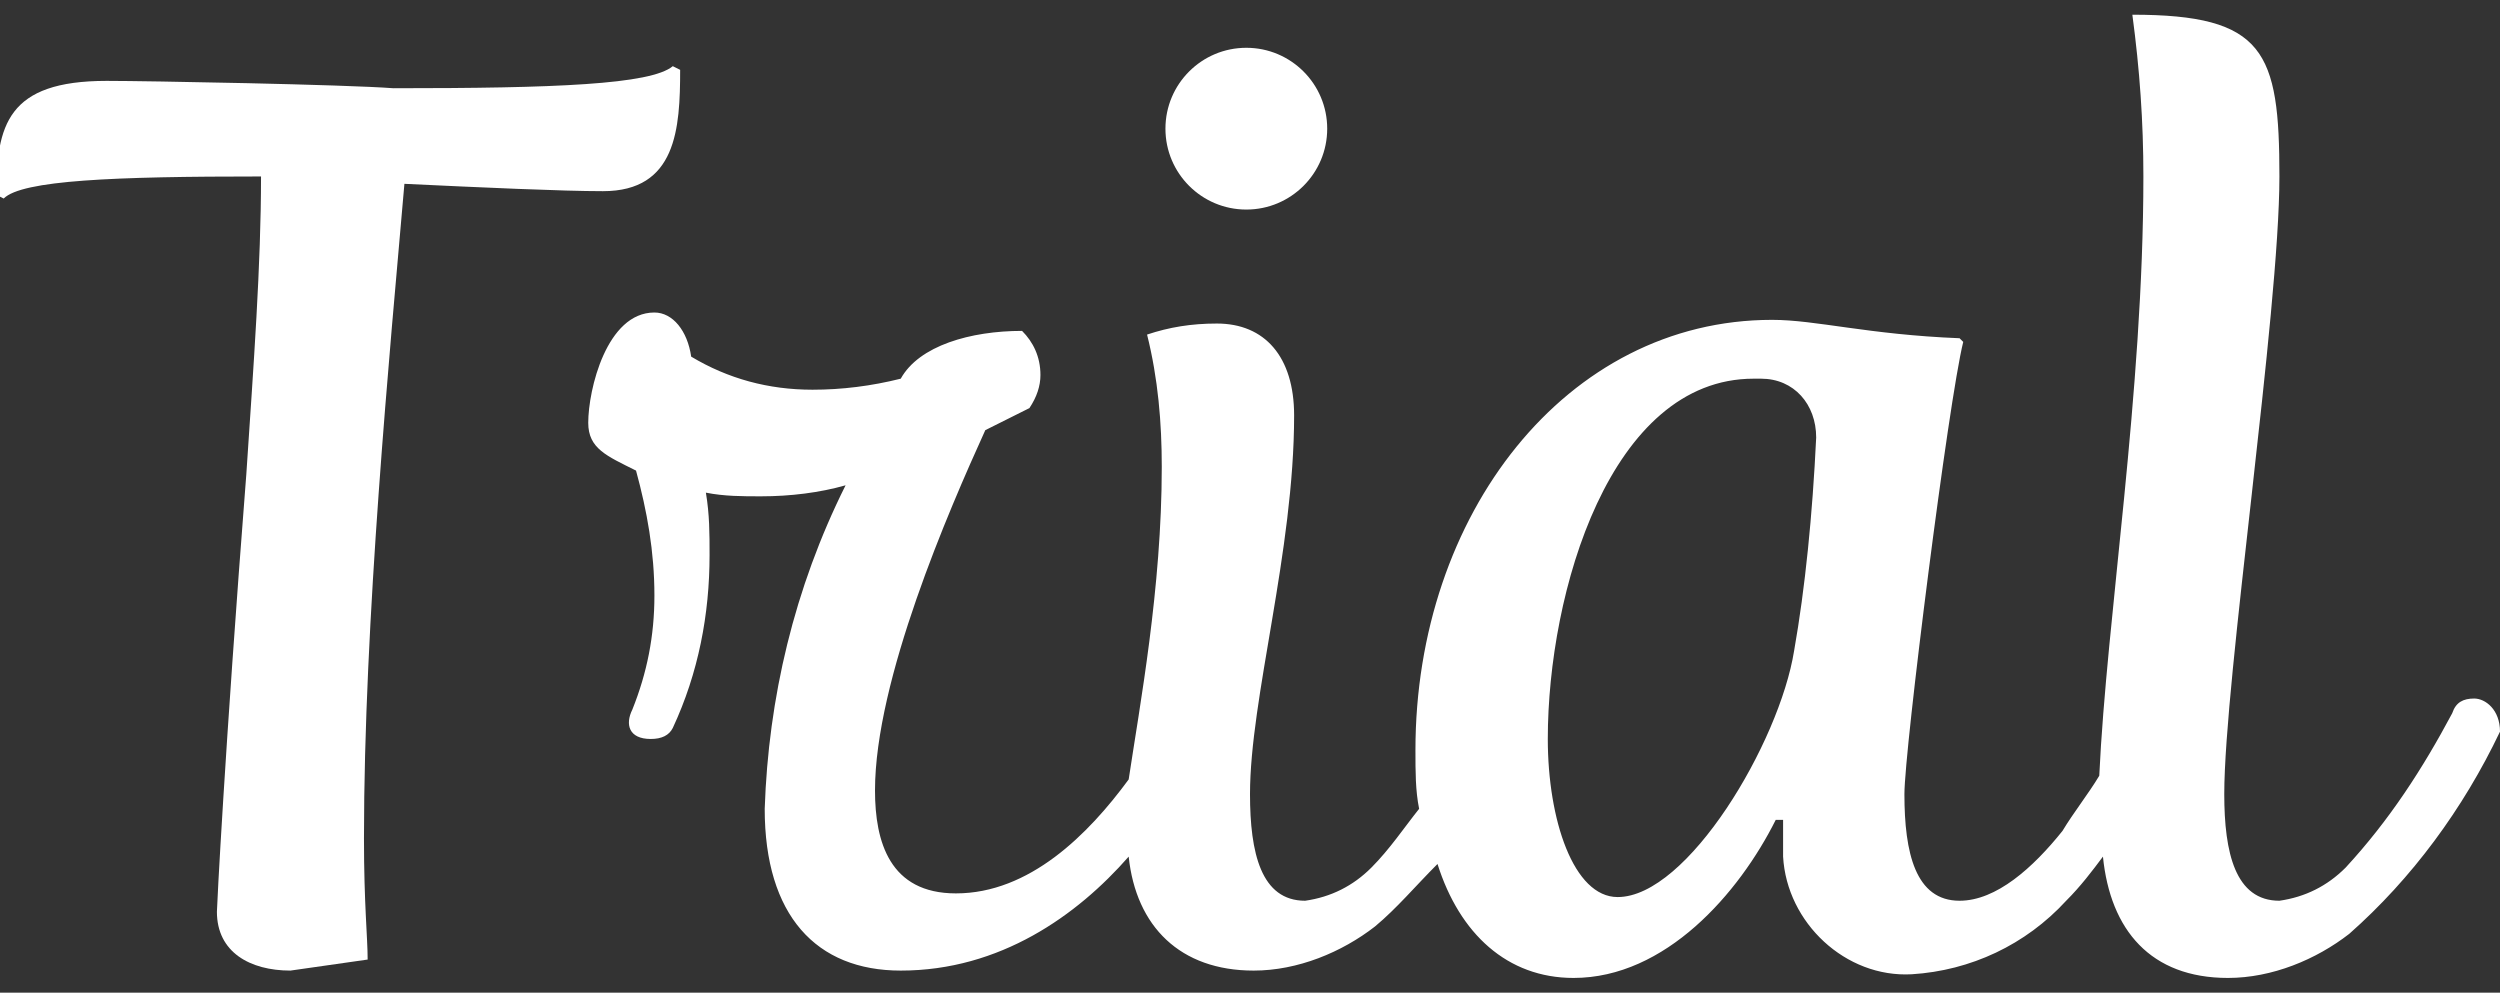 <!--Scalable Vector Graphic-->
<svg xmlns="http://www.w3.org/2000/svg" width="68" height="27" viewBox="0 0 68 27">
	<rect x="0" y="0" width="68" height="27" fill="#333333" stroke="none"/>
	<defs>
		<style type="text/css">
			path, circle{fill:#fff;}
		</style>
	</defs>
	<path class="st0" d="M16.4,5.2c2,0,2.1-1.7,2.1-3.3l-0.2-0.1c-0.6,0.5-3.2,0.6-7.6,0.6C9.4,2.3,4,2.2,2.9,2.2c-2.7,0-3,1.2-3,3.1l0.2,0.1c0.5-0.5,3-0.6,7-0.6c0,2.4-0.2,5.1-0.4,8.1c-0.6,7.7-0.8,11.8-0.8,11.9c0,1.1,0.9,1.6,2,1.6c0.7-0.1,1.4-0.2,2.1-0.3c0-0.6-0.1-1.5-0.1-3.3C9.9,16.9,10.6,9.6,11,5C13.1,5.1,15.3,5.2,16.4,5.2z"/>
	<path class="st0" d="M67.3,19c-0.3,0-0.5,0.1-0.6,0.4c-0.8,1.5-1.7,2.9-2.9,4.2c-0.5,0.5-1.1,0.8-1.8,0.9c-1.2,0-1.5-1.3-1.5-2.9c0-3.1,1.5-13.1,1.5-16.8c0-3.4-0.4-4.4-4-4.4c0.2,1.5,0.3,2.9,0.3,4.4c0,5.9-1,12-1.2,16.3c-0.3,0.5-0.7,1-1,1.5c-0.8,1-1.8,1.9-2.8,1.9c-1.2,0-1.5-1.3-1.5-2.9c0-1.2,1.2-10.7,1.6-12.3l-0.1-0.1c-2.5-0.1-3.9-0.5-5.1-0.5c-5.6,0-9.7,5.3-9.7,11.7c0,0.6,0,1.1,0.1,1.6c-0.4,0.5-0.8,1.1-1.3,1.6s-1.1,0.8-1.8,0.9c-1.2,0-1.5-1.3-1.5-2.9c0-2.6,1.2-6.6,1.2-10.3c0-1.6-0.8-2.5-2.1-2.5c-0.7,0-1.3,0.1-1.9,0.3c0.3,1.2,0.4,2.4,0.4,3.6c0,3.3-0.6,6.5-0.9,8.5c-1.1,1.5-2.7,3.1-4.7,3.1c-1.8,0-2.2-1.4-2.2-2.8c0-3,2-7.6,3-9.8l1.2-0.6c0.2-0.3,0.3-0.6,0.3-0.9c0-0.5-0.2-0.9-0.5-1.2c-1.4,0-2.8,0.4-3.3,1.3c-0.8,0.2-1.6,0.3-2.4,0.3c-1.2,0-2.3-0.3-3.3-0.9c-0.1-0.7-0.5-1.2-1-1.2c-1.3,0-1.8,2.1-1.8,3c0,0.7,0.5,0.9,1.3,1.3c0.3,1.1,0.5,2.2,0.5,3.4c0,1.1-0.2,2.1-0.6,3.1c-0.2,0.4-0.1,0.8,0.5,0.8c0.3,0,0.5-0.1,0.6-0.3c0.7-1.5,1-3.1,1-4.7c0-0.6,0-1.1-0.1-1.7c0.5,0.1,1,0.1,1.5,0.1c0.8,0,1.6-0.1,2.3-0.3C21.6,16,20.9,19,20.8,22c0,2.9,1.4,4.4,3.7,4.4c2.7,0,4.8-1.5,6.2-3.1c0.2,1.9,1.4,3.1,3.4,3.1c1.2,0,2.4-0.5,3.3-1.2c0.6-0.5,1.1-1.1,1.7-1.7c0.6,1.9,1.9,3.1,3.7,3.1c2.5,0,4.5-2.3,5.5-4.3h0.2c0,0.2,0,0.4,0,0.6c0,0.1,0,0.3,0,0.4c0.1,1.8,1.7,3.3,3.5,3.2c1.6-0.1,3.1-0.8,4.2-2c0.4-0.4,0.7-0.8,1-1.2c0.2,2,1.3,3.3,3.4,3.3c1.2,0,2.4-0.5,3.3-1.2c1.7-1.5,3.1-3.4,4.1-5.5C68,19.3,67.6,19,67.3,19z M48.8,17.7L48.8,17.7c-0.4,2.5-2.9,6.7-4.8,6.7c-1.2,0-1.9-2.1-1.9-4.3c0-4,1.7-9.8,5.6-9.8c0.1,0,0.1,0,0.2,0c0.9,0,1.5,0.7,1.5,1.6C49.3,14,49.1,16,48.8,17.7z"/>
	<circle cx="33.9" cy="3.5" r="2.2"/>
</svg>